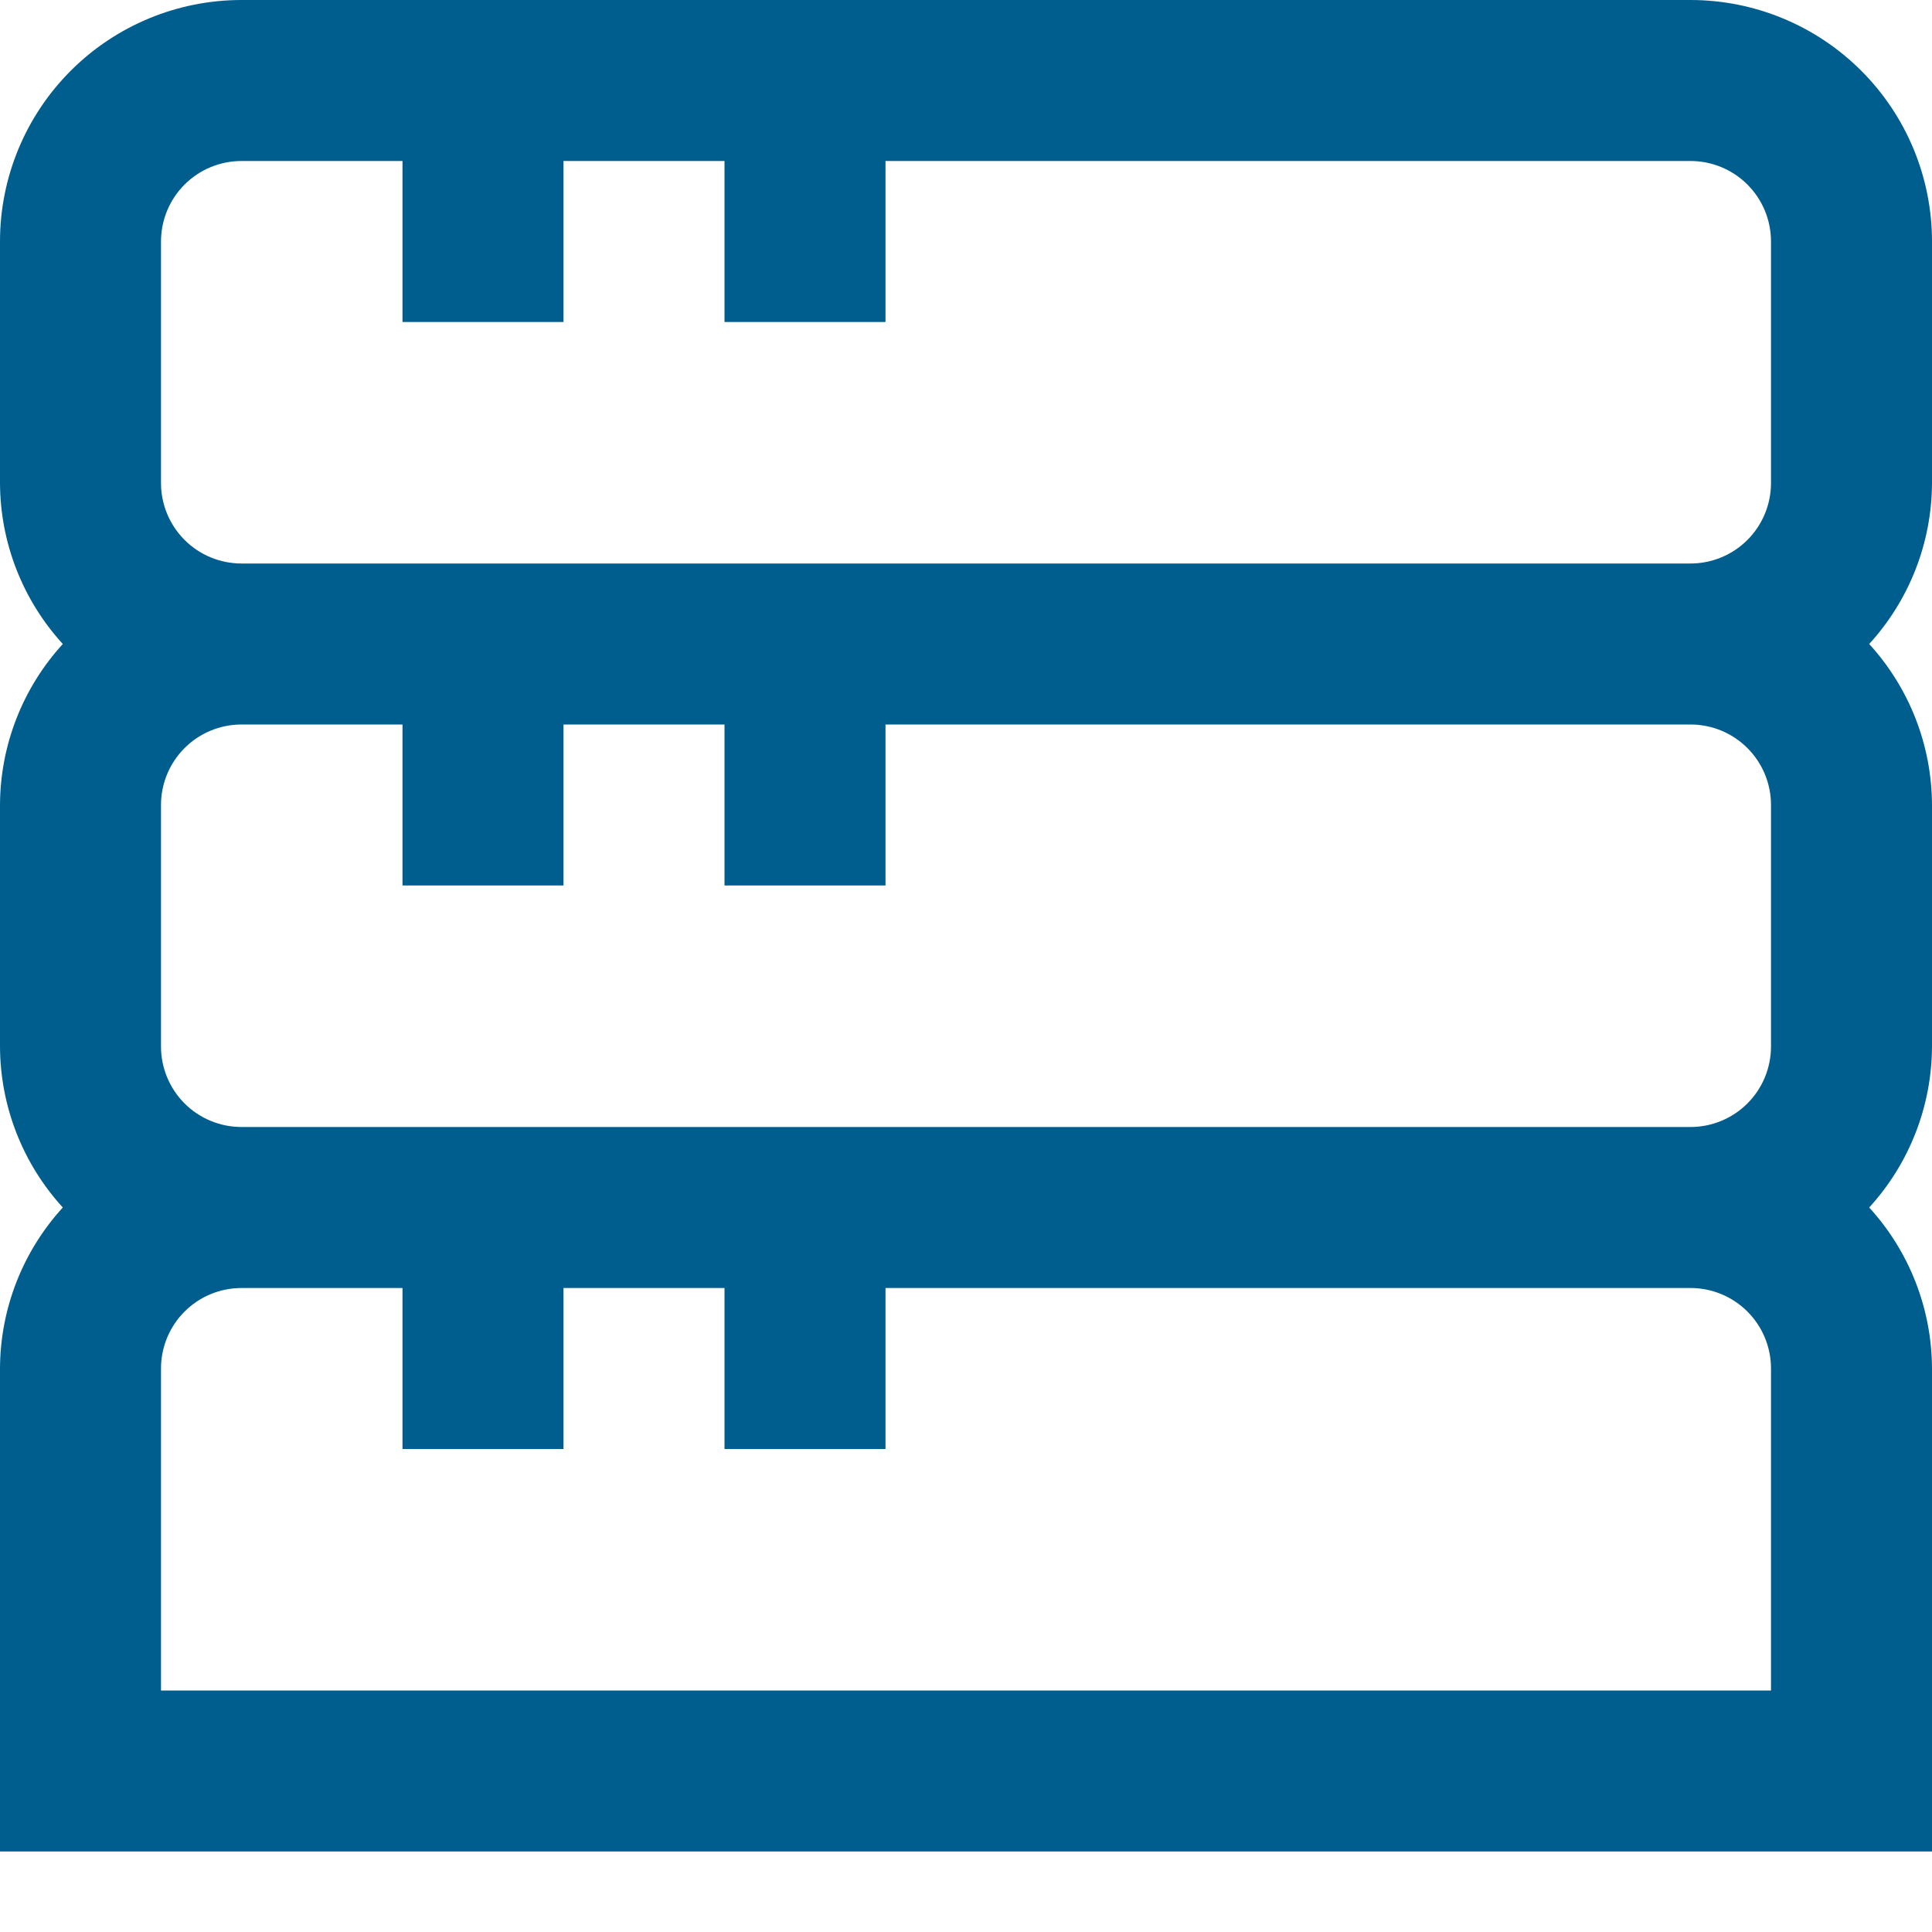 <svg width="75" height="75" viewBox="0 0 75 75" fill="none" xmlns="http://www.w3.org/2000/svg">
<path d="M75 9.375C75 6.889 74.012 4.504 72.254 2.746C70.496 0.988 68.111 0 65.625 0L9.375 0C6.889 0 4.504 0.988 2.746 2.746C0.988 4.504 0 6.889 0 9.375L0 18.75C0.008 21.064 0.877 23.292 2.438 25C0.877 26.708 0.008 28.936 0 31.25L0 40.625C0.008 42.939 0.877 45.167 2.438 46.875C0.877 48.583 0.008 50.811 0 53.125L0 71.875H75V53.125C74.992 50.811 74.123 48.583 72.562 46.875C74.123 45.167 74.992 42.939 75 40.625V31.25C74.992 28.936 74.123 26.708 72.562 25C74.123 23.292 74.992 21.064 75 18.75V9.375ZM6.25 9.375C6.25 8.546 6.579 7.751 7.165 7.165C7.751 6.579 8.546 6.25 9.375 6.25H15.625V12.5H21.875V6.25H28.125V12.5H34.375V6.25H65.625C66.454 6.25 67.249 6.579 67.835 7.165C68.421 7.751 68.75 8.546 68.75 9.375V18.75C68.75 19.579 68.421 20.374 67.835 20.96C67.249 21.546 66.454 21.875 65.625 21.875H9.375C8.546 21.875 7.751 21.546 7.165 20.96C6.579 20.374 6.25 19.579 6.25 18.75V9.375ZM68.75 31.25V40.625C68.75 41.454 68.421 42.249 67.835 42.835C67.249 43.421 66.454 43.75 65.625 43.75H9.375C8.546 43.75 7.751 43.421 7.165 42.835C6.579 42.249 6.25 41.454 6.25 40.625V31.25C6.25 30.421 6.579 29.626 7.165 29.04C7.751 28.454 8.546 28.125 9.375 28.125H15.625V34.375H21.875V28.125H28.125V34.375H34.375V28.125H65.625C66.454 28.125 67.249 28.454 67.835 29.04C68.421 29.626 68.75 30.421 68.75 31.25ZM68.75 65.625H6.25V53.125C6.25 52.296 6.579 51.501 7.165 50.915C7.751 50.329 8.546 50 9.375 50H15.625V56.25H21.875V50H28.125V56.25H34.375V50H65.625C66.454 50 67.249 50.329 67.835 50.915C68.421 51.501 68.75 52.296 68.75 53.125V65.625Z" fill="#005E8F"/>
</svg>
